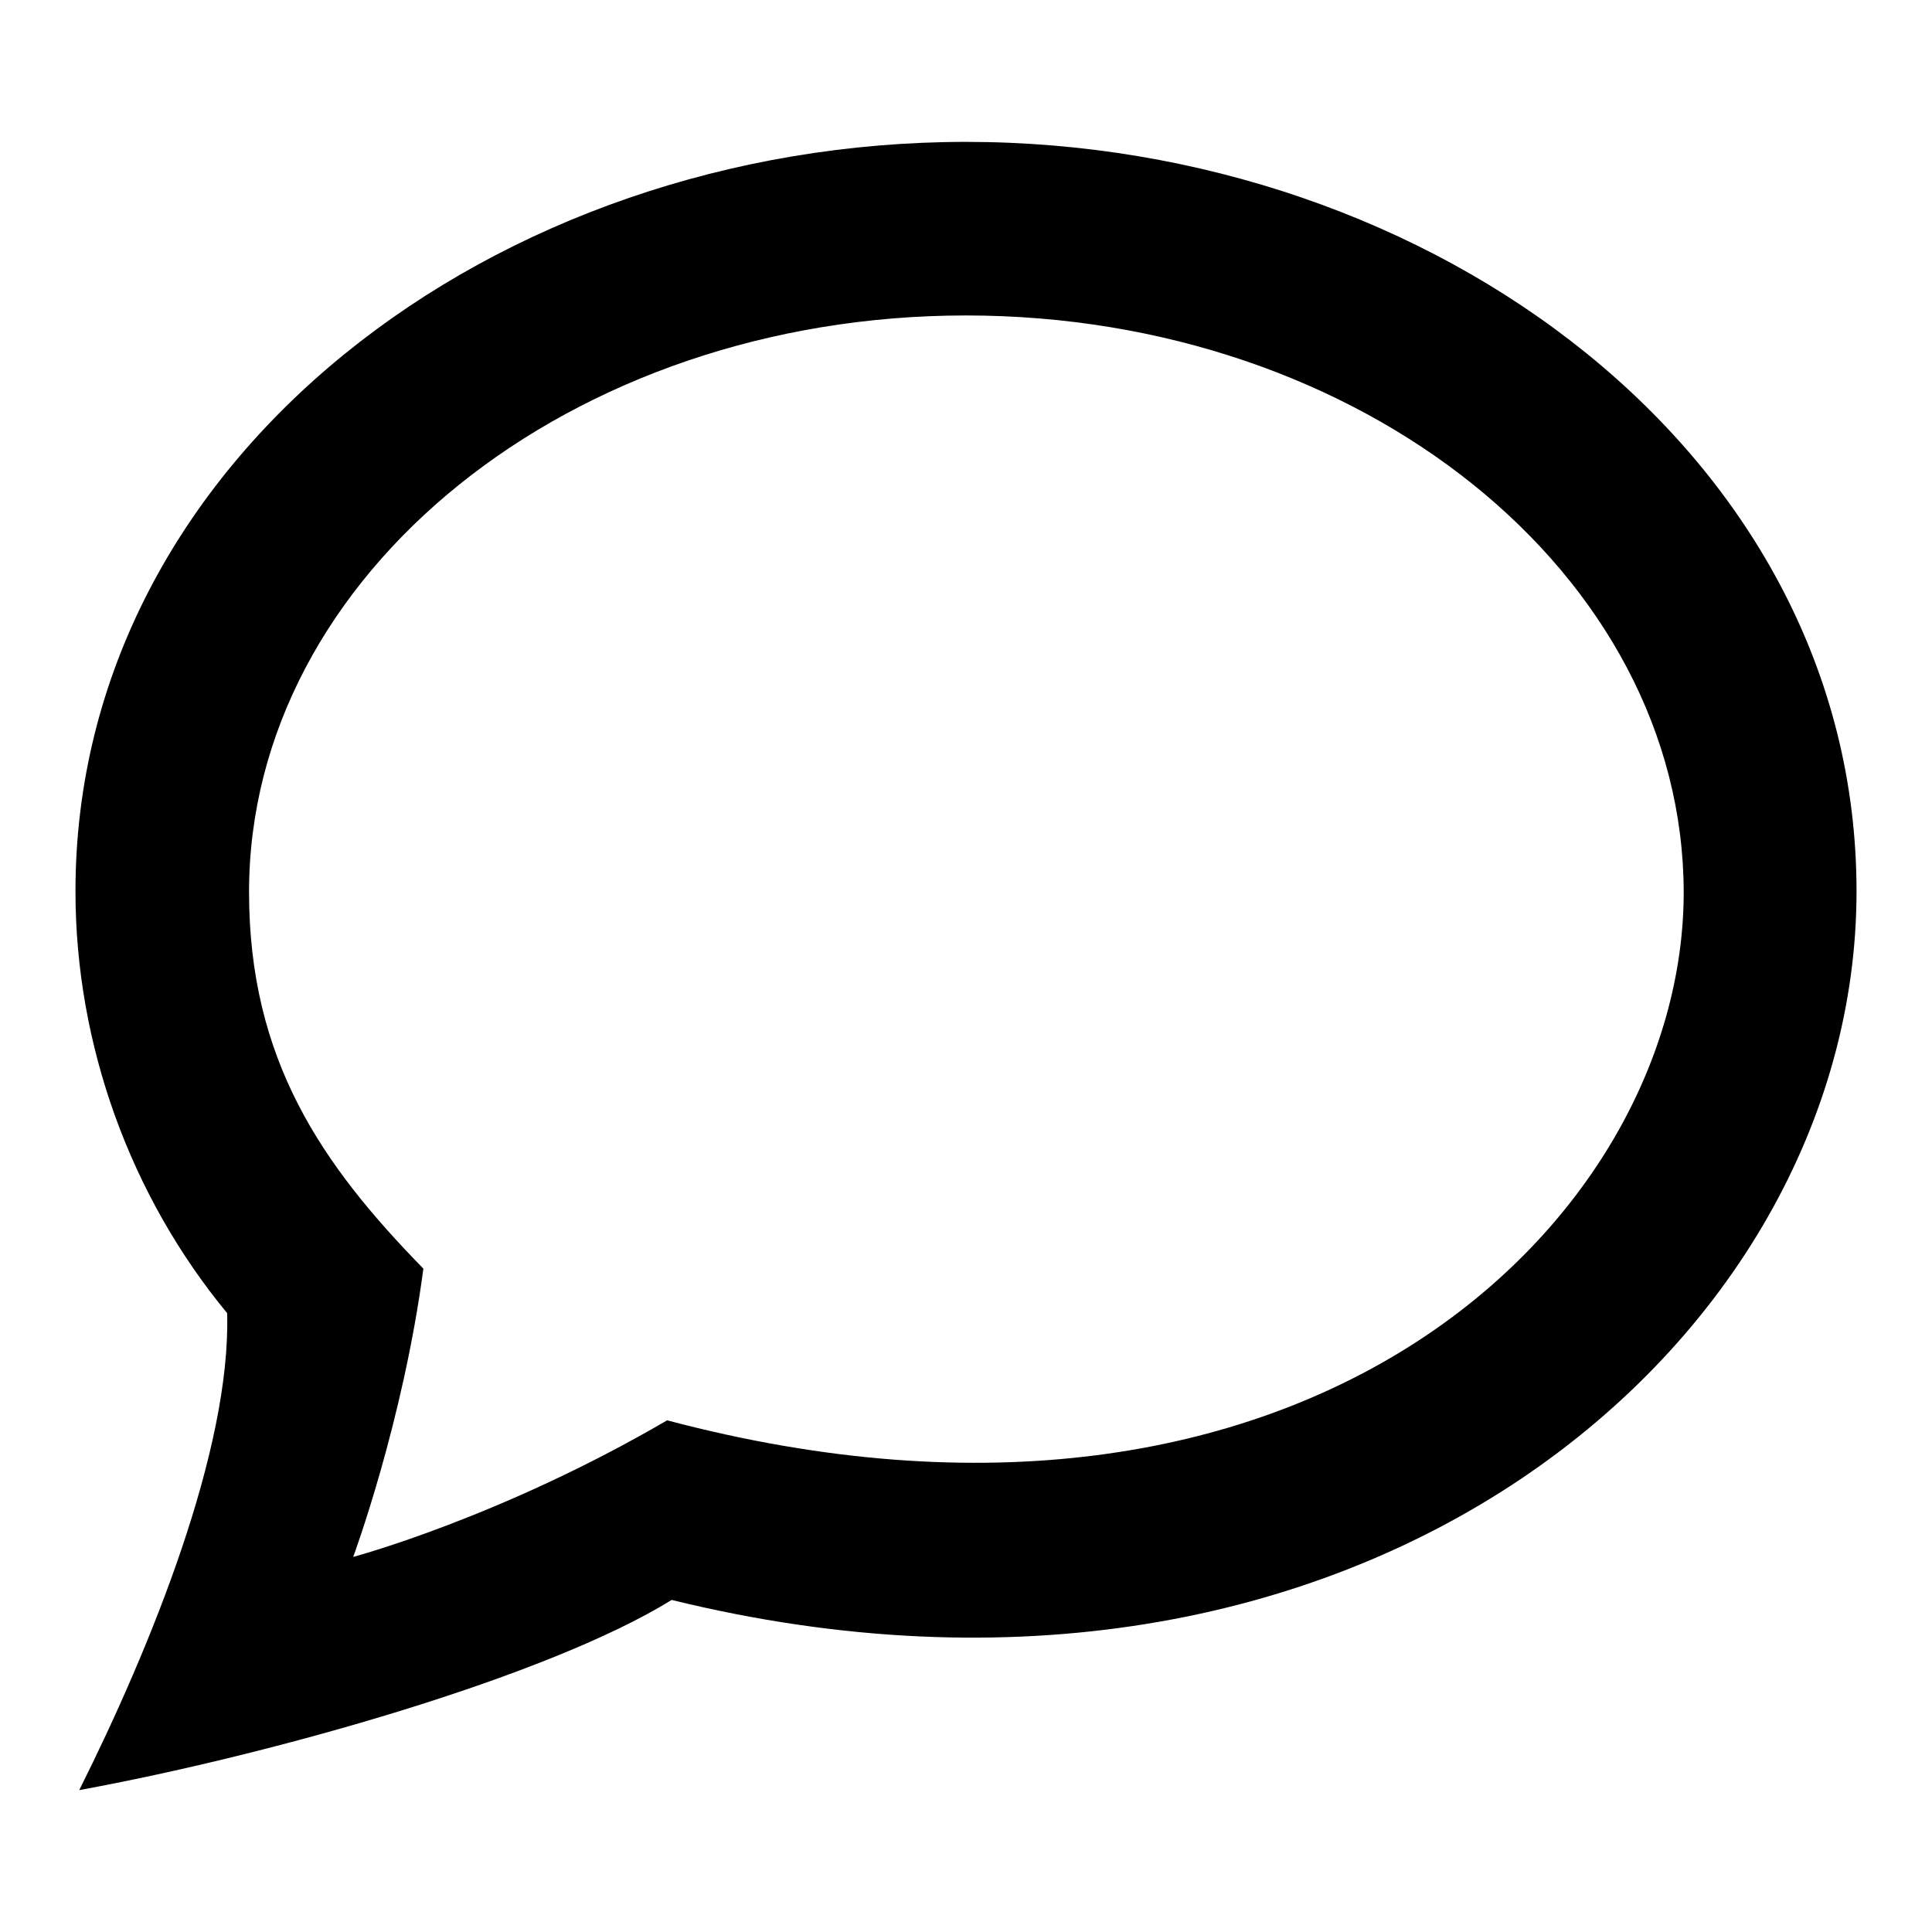 <?xml version="1.0" encoding="utf-8"?>
<!-- Svg Vector Icons : http://www.onlinewebfonts.com/icon -->
<!DOCTYPE svg PUBLIC "-//W3C//DTD SVG 1.1//EN" "http://www.w3.org/Graphics/SVG/1.1/DTD/svg11.dtd">
<svg version="1.1" xmlns="http://www.w3.org/2000/svg" xmlns:xlink="http://www.w3.org/1999/xlink" x="0px" y="0px" viewBox="0 0 256 256" enable-background="new 0 0 256 256" xml:space="preserve">
<g><g><path fill="#000000" d="M10.5,237.2c9.5-19,20.1-45.1,19.6-63.2C17.3,158.5,10,138.5,10,118.1c0-57.4,55.7-99.3,118-99.3c61.9,0,118,41.6,118,99.3c0,60.1-66.2,116.2-157,93.9C72.5,222.2,36.1,232.5,10.5,237.2z M128,41.8c-52.4,0-95,34.3-95,76.4c0,22.2,9.6,36.1,23.1,49.9c-2.7,20.4-9.3,38.2-9.3,38.2s19.5-5.2,41.6-18.1c84.6,22.4,134.7-26.4,134.7-70C223,76,180.4,41.8,128,41.8z"/></g></g>
</svg>